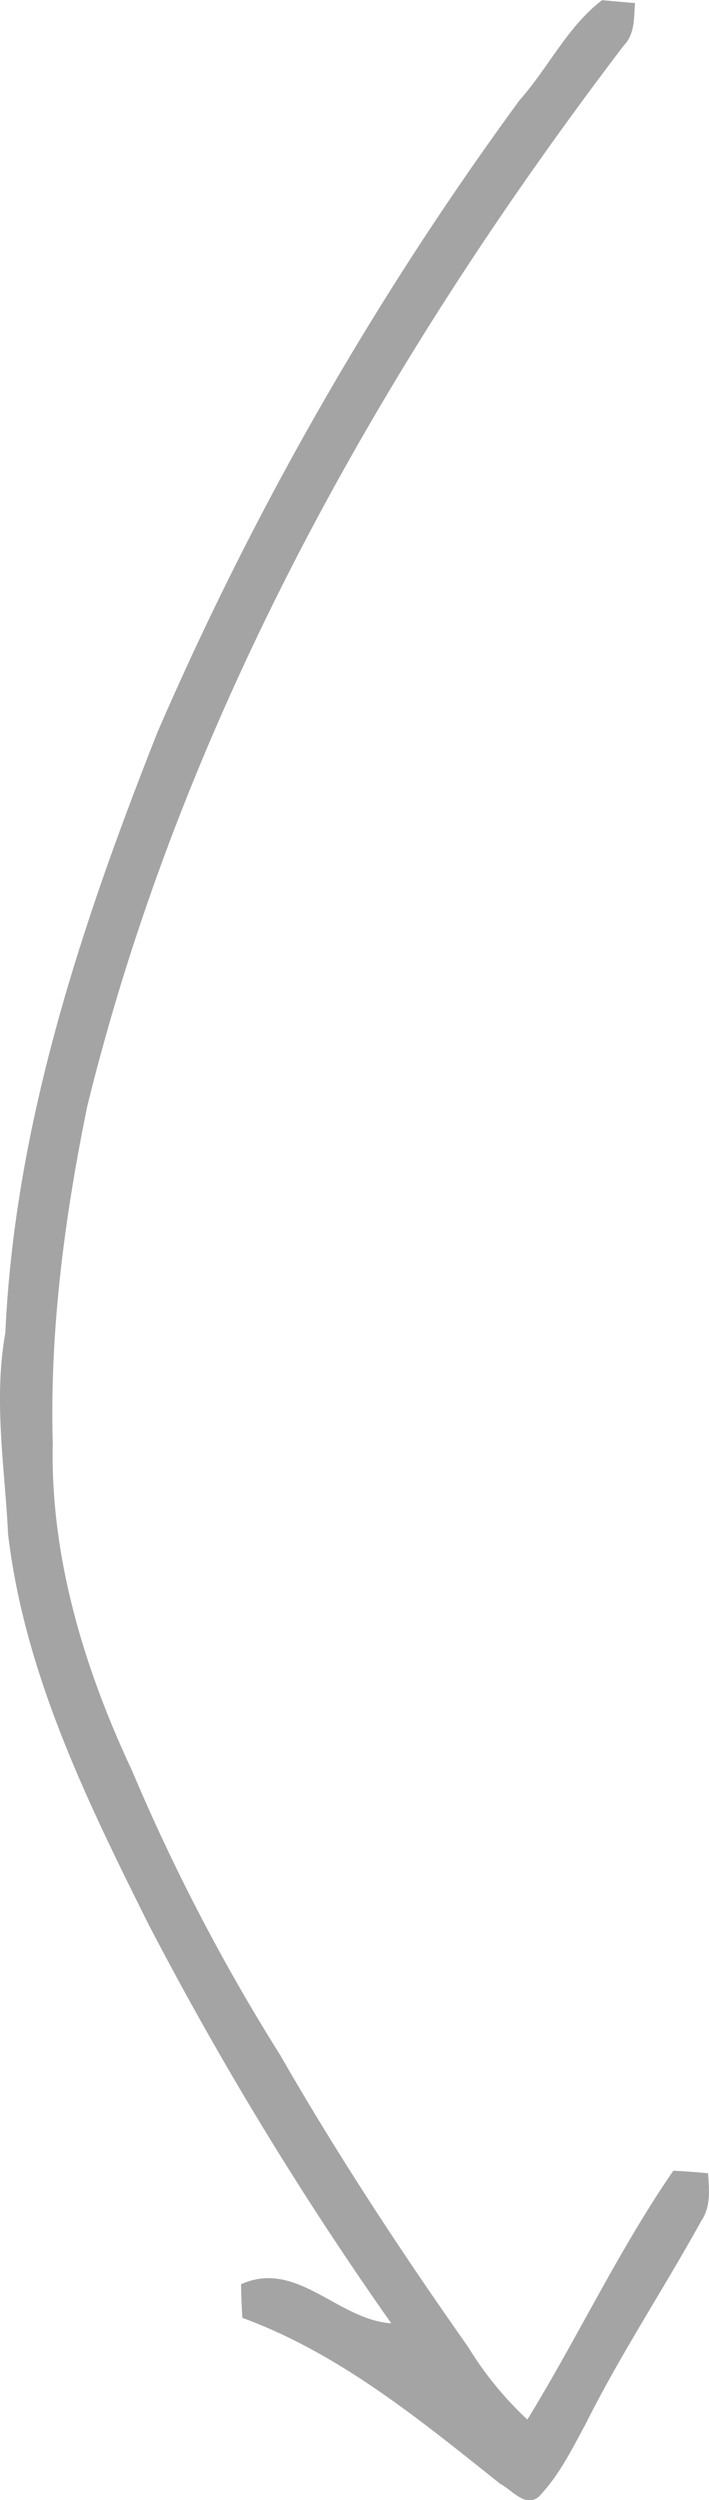 <?xml version="1.0" encoding="UTF-8"?> <svg xmlns="http://www.w3.org/2000/svg" id="Layer_1" data-name="Layer 1" viewBox="0 0 75.53 266.27"><defs><style>.cls-1{fill:#a4a4a4;}</style></defs><title>стрелка 2 серая svg</title><path class="cls-1" d="M55.34,10.65C58.4,7.21,60.44,2.8,64.13,0l3.51.31c-.13,1.57,0,3.3-1.2,4.52-25.69,33.75-47,71.61-57.16,113-2.42,11.84-4,23.84-3.67,35.84-.27,12.13,3.34,24,8.45,34.9a212,212,0,0,0,15.79,30.3c6.13,10.68,12.92,21,20,31.05a36.83,36.83,0,0,0,6.32,7.75c5.36-8.73,9.73-18.06,15.55-26.5,1.23.06,2.47.15,3.7.27.12,1.72.31,3.56-.72,5.07-4,7.25-8.61,14.2-12.32,21.63-1.46,2.7-2.85,5.52-5,7.76-1.45,1.18-2.86-.75-4.1-1.38-8.52-6.79-17.11-13.88-27.47-17.68-.08-1.19-.12-2.39-.14-3.58,5.92-2.68,10.3,3.79,16,4.16A371.08,371.08,0,0,1,15.85,205c-6.59-13.19-13.26-26.81-15-41.64C.5,156.23-.72,149.07.56,141.93c1-22.19,8.11-43.5,16.22-64A347.08,347.08,0,0,1,55.34,10.65Z" transform="translate(0.01 0.02)"></path></svg> 